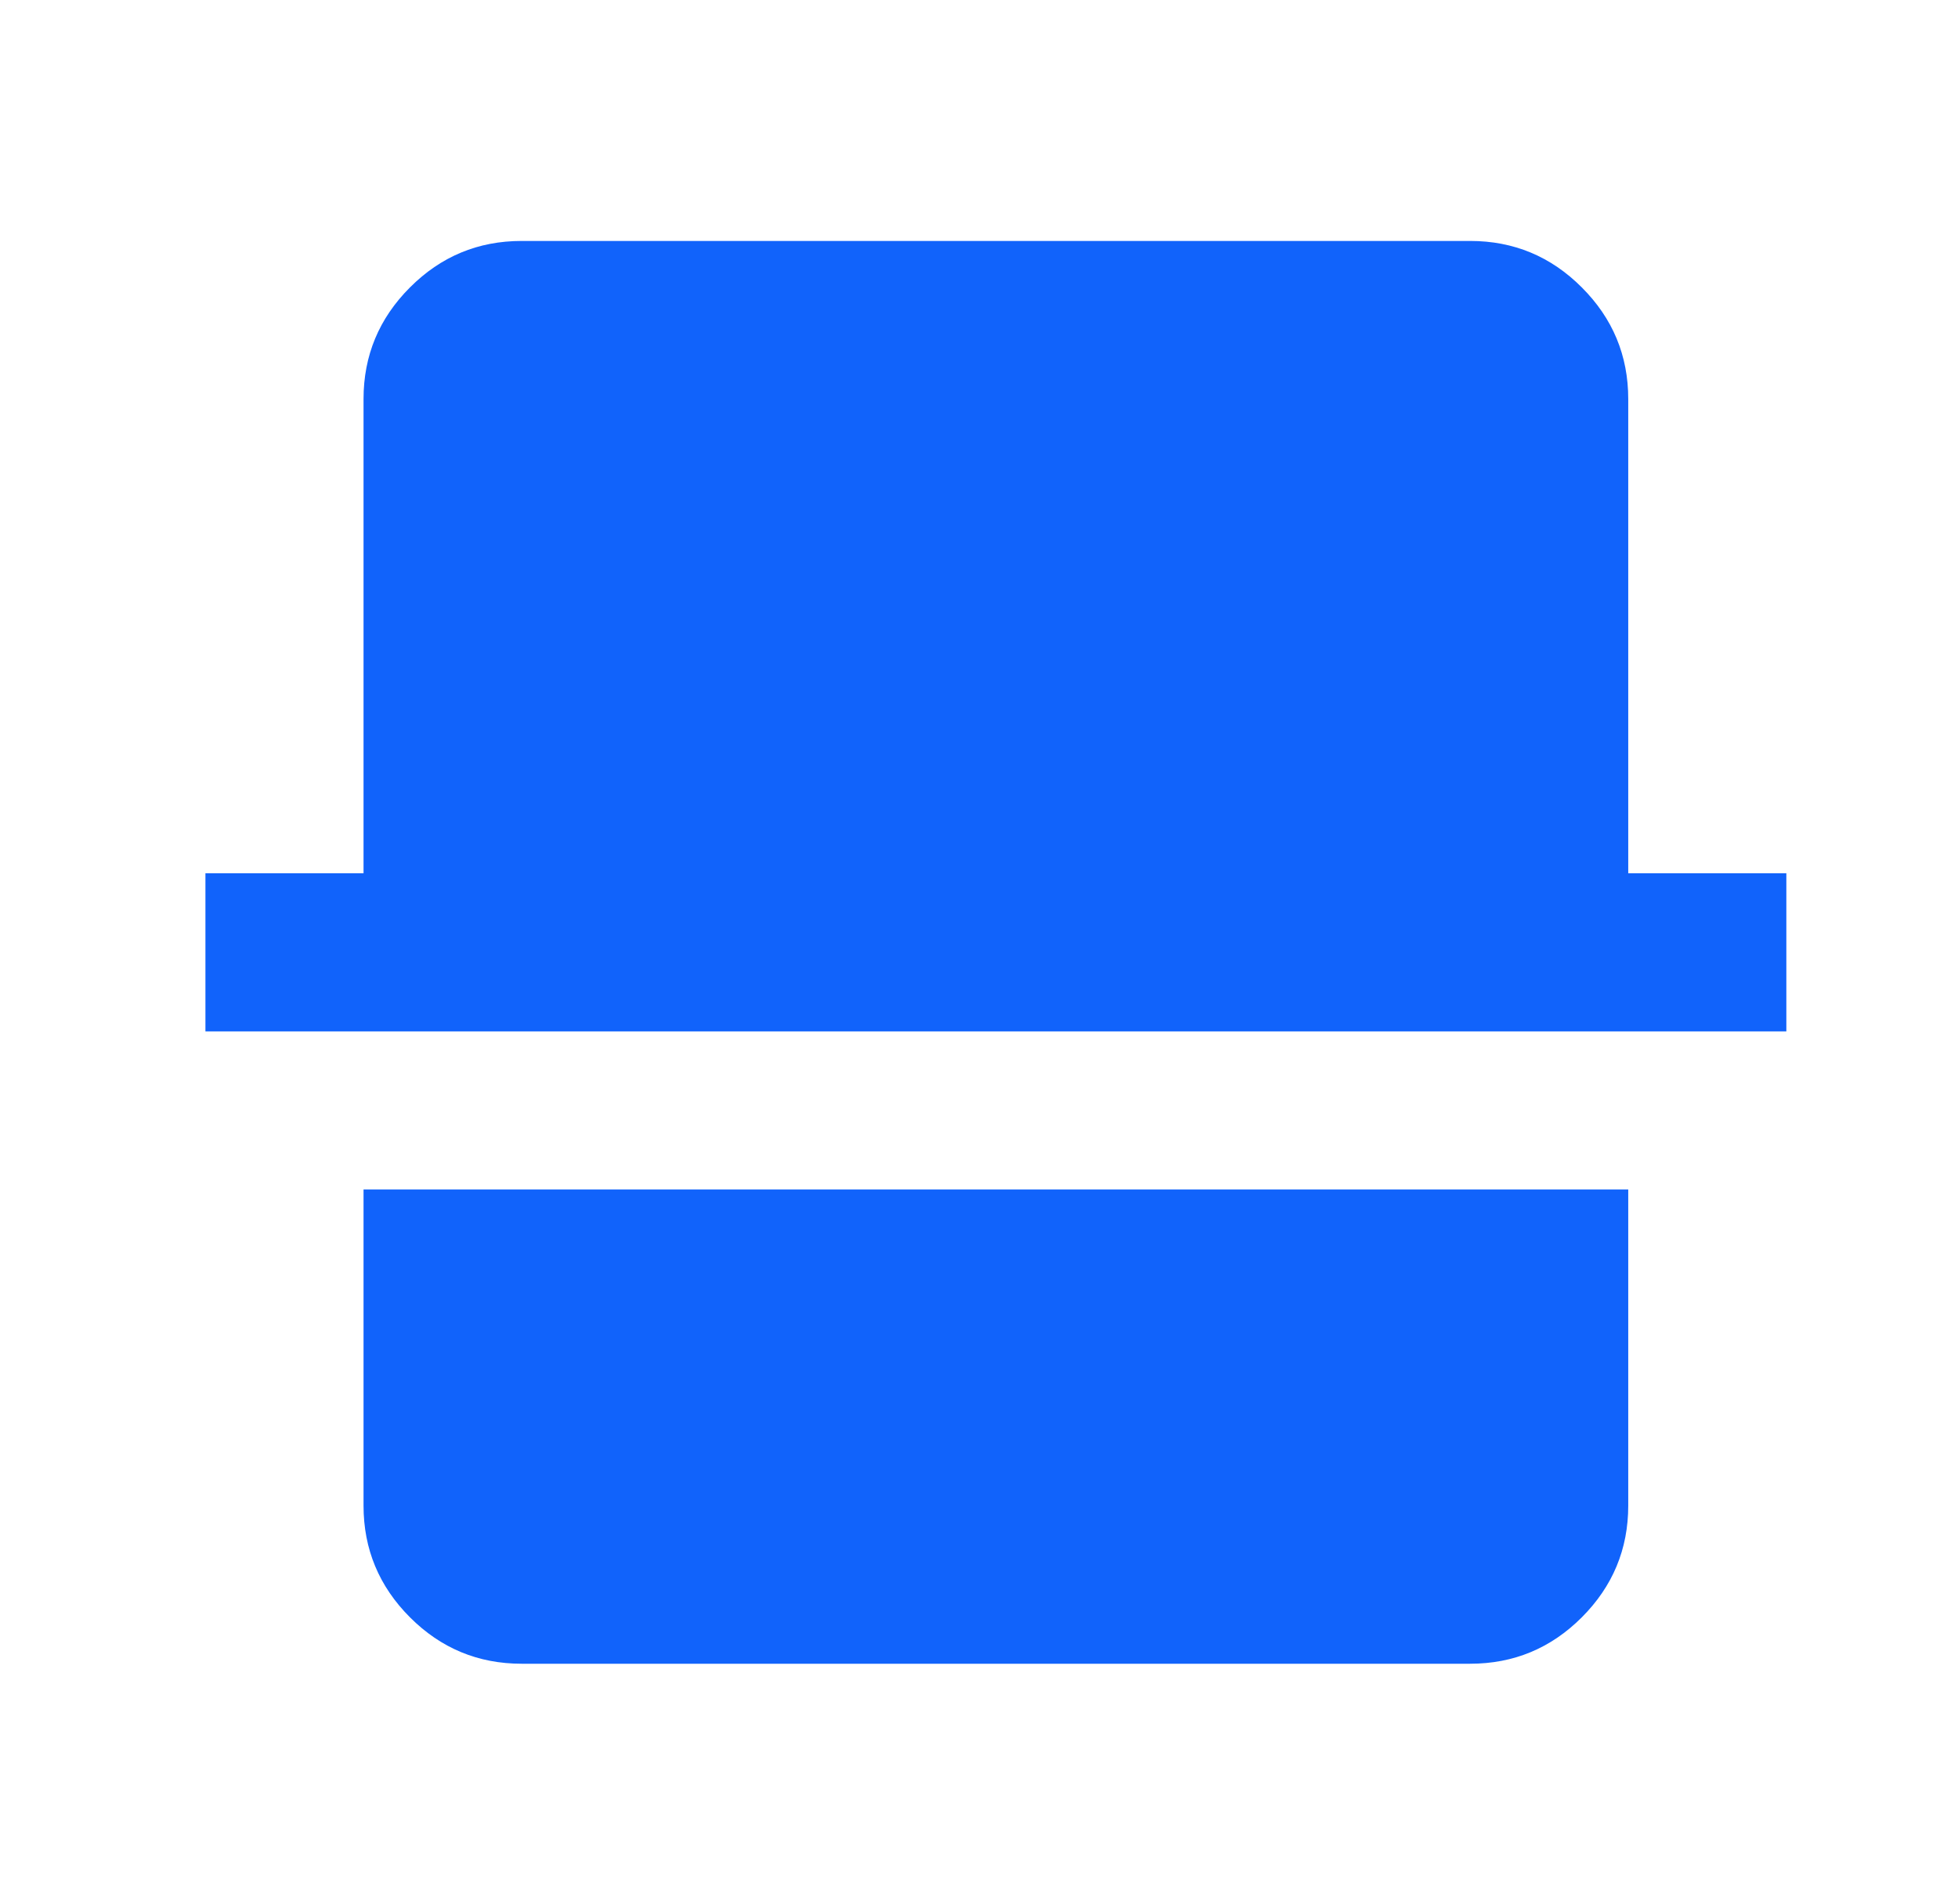 <svg width="36" height="35" viewBox="0 0 36 35" fill="none" xmlns="http://www.w3.org/2000/svg">
<mask id="mask0_18774_16605" style="mask-type:alpha" maskUnits="userSpaceOnUse" x="0" y="0" width="36" height="35">
<rect x="0.871" y="0.07" width="34.88" height="34.88" fill="#D9D9D9"/>
</mask>
<g mask="url(#mask0_18774_16605)">
<path d="M9.591 30.589C8.791 30.589 8.107 30.305 7.538 29.736C6.969 29.166 6.684 28.482 6.684 27.683V21.869H29.937V27.683C29.937 28.482 29.652 29.166 29.083 29.736C28.514 30.305 27.83 30.589 27.03 30.589H9.591ZM3.777 18.963V16.056H6.684V7.336C6.684 6.537 6.969 5.853 7.538 5.284C8.107 4.714 8.791 4.43 9.591 4.43H27.03C27.83 4.43 28.514 4.714 29.083 5.284C29.652 5.853 29.937 6.537 29.937 7.336V16.056H32.844V18.963H3.777Z" fill="#1163FB"/>
</g>
</svg>
